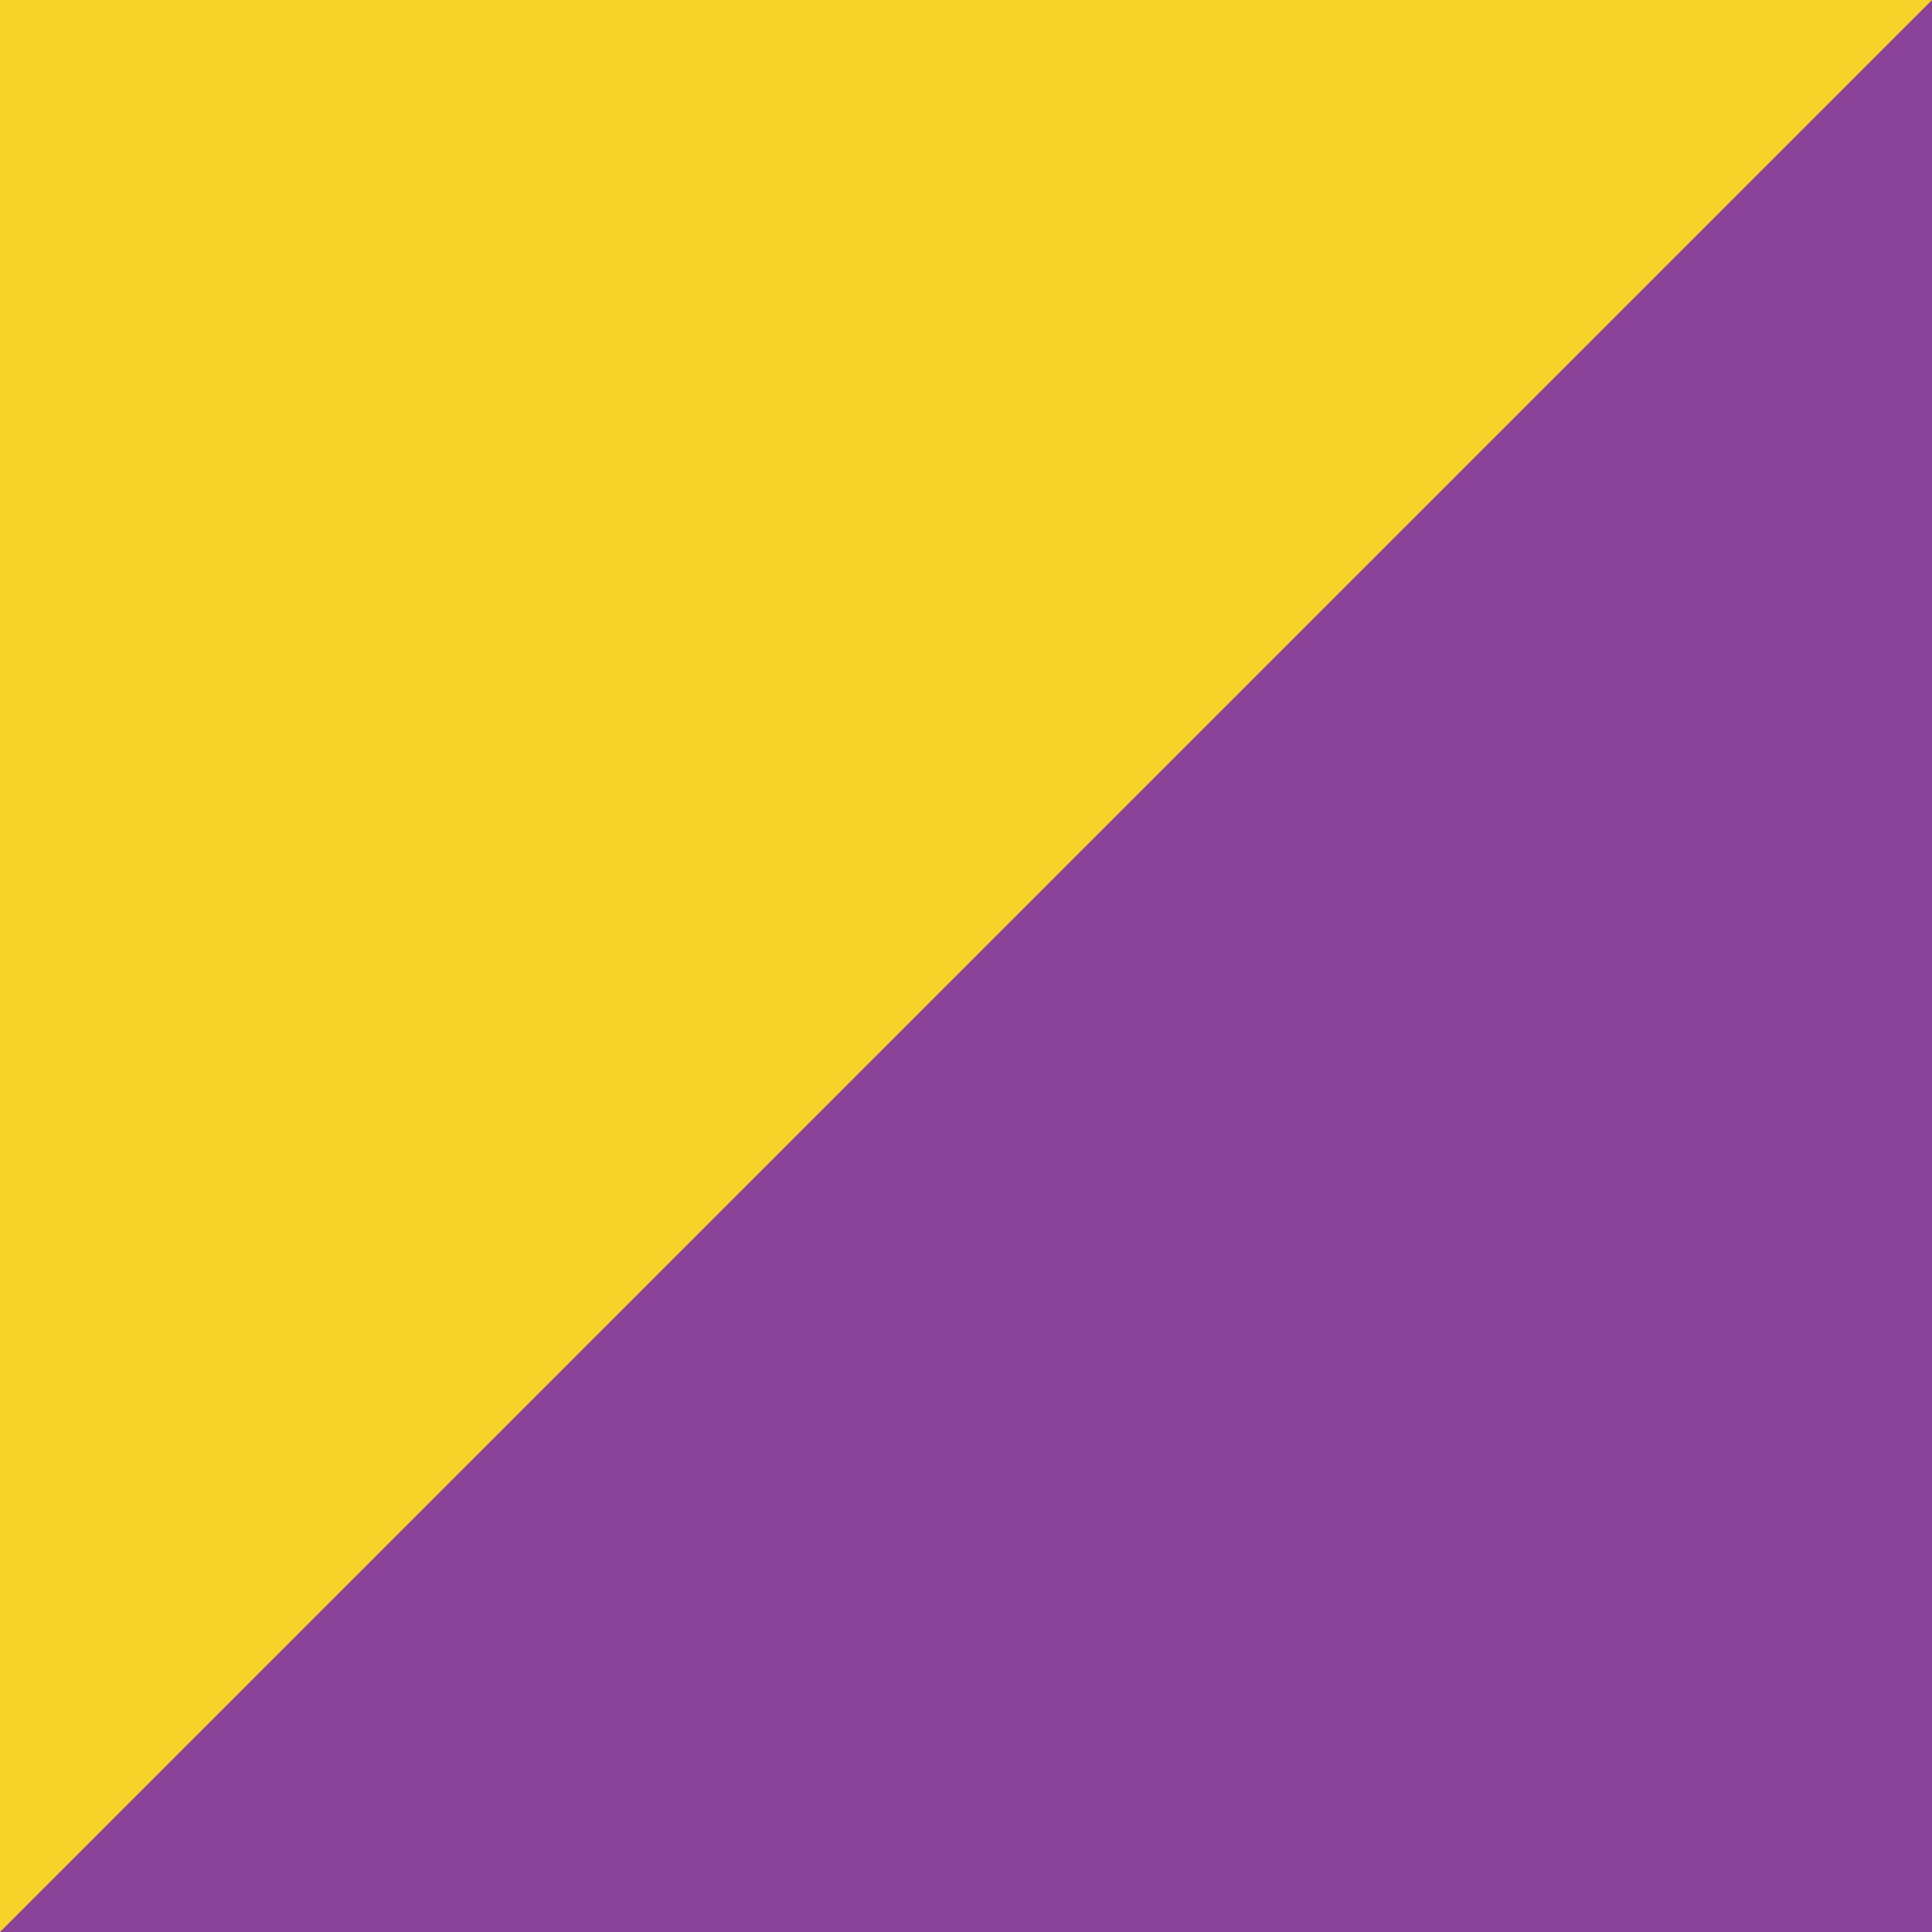 <svg xmlns="http://www.w3.org/2000/svg" width="126" height="126" viewBox="0 0 126 126" fill="none"><g clip-path="url(#clip0_162_6187)"><path d="M126 0H0V126H126V0Z" fill="#8B4399"></path><path d="M0 126V0H126L0 126Z" fill="#F6D228"></path></g><defs><clipPath id="clip0_162_6187"><rect width="126" height="126" fill="white"></rect></clipPath></defs></svg>